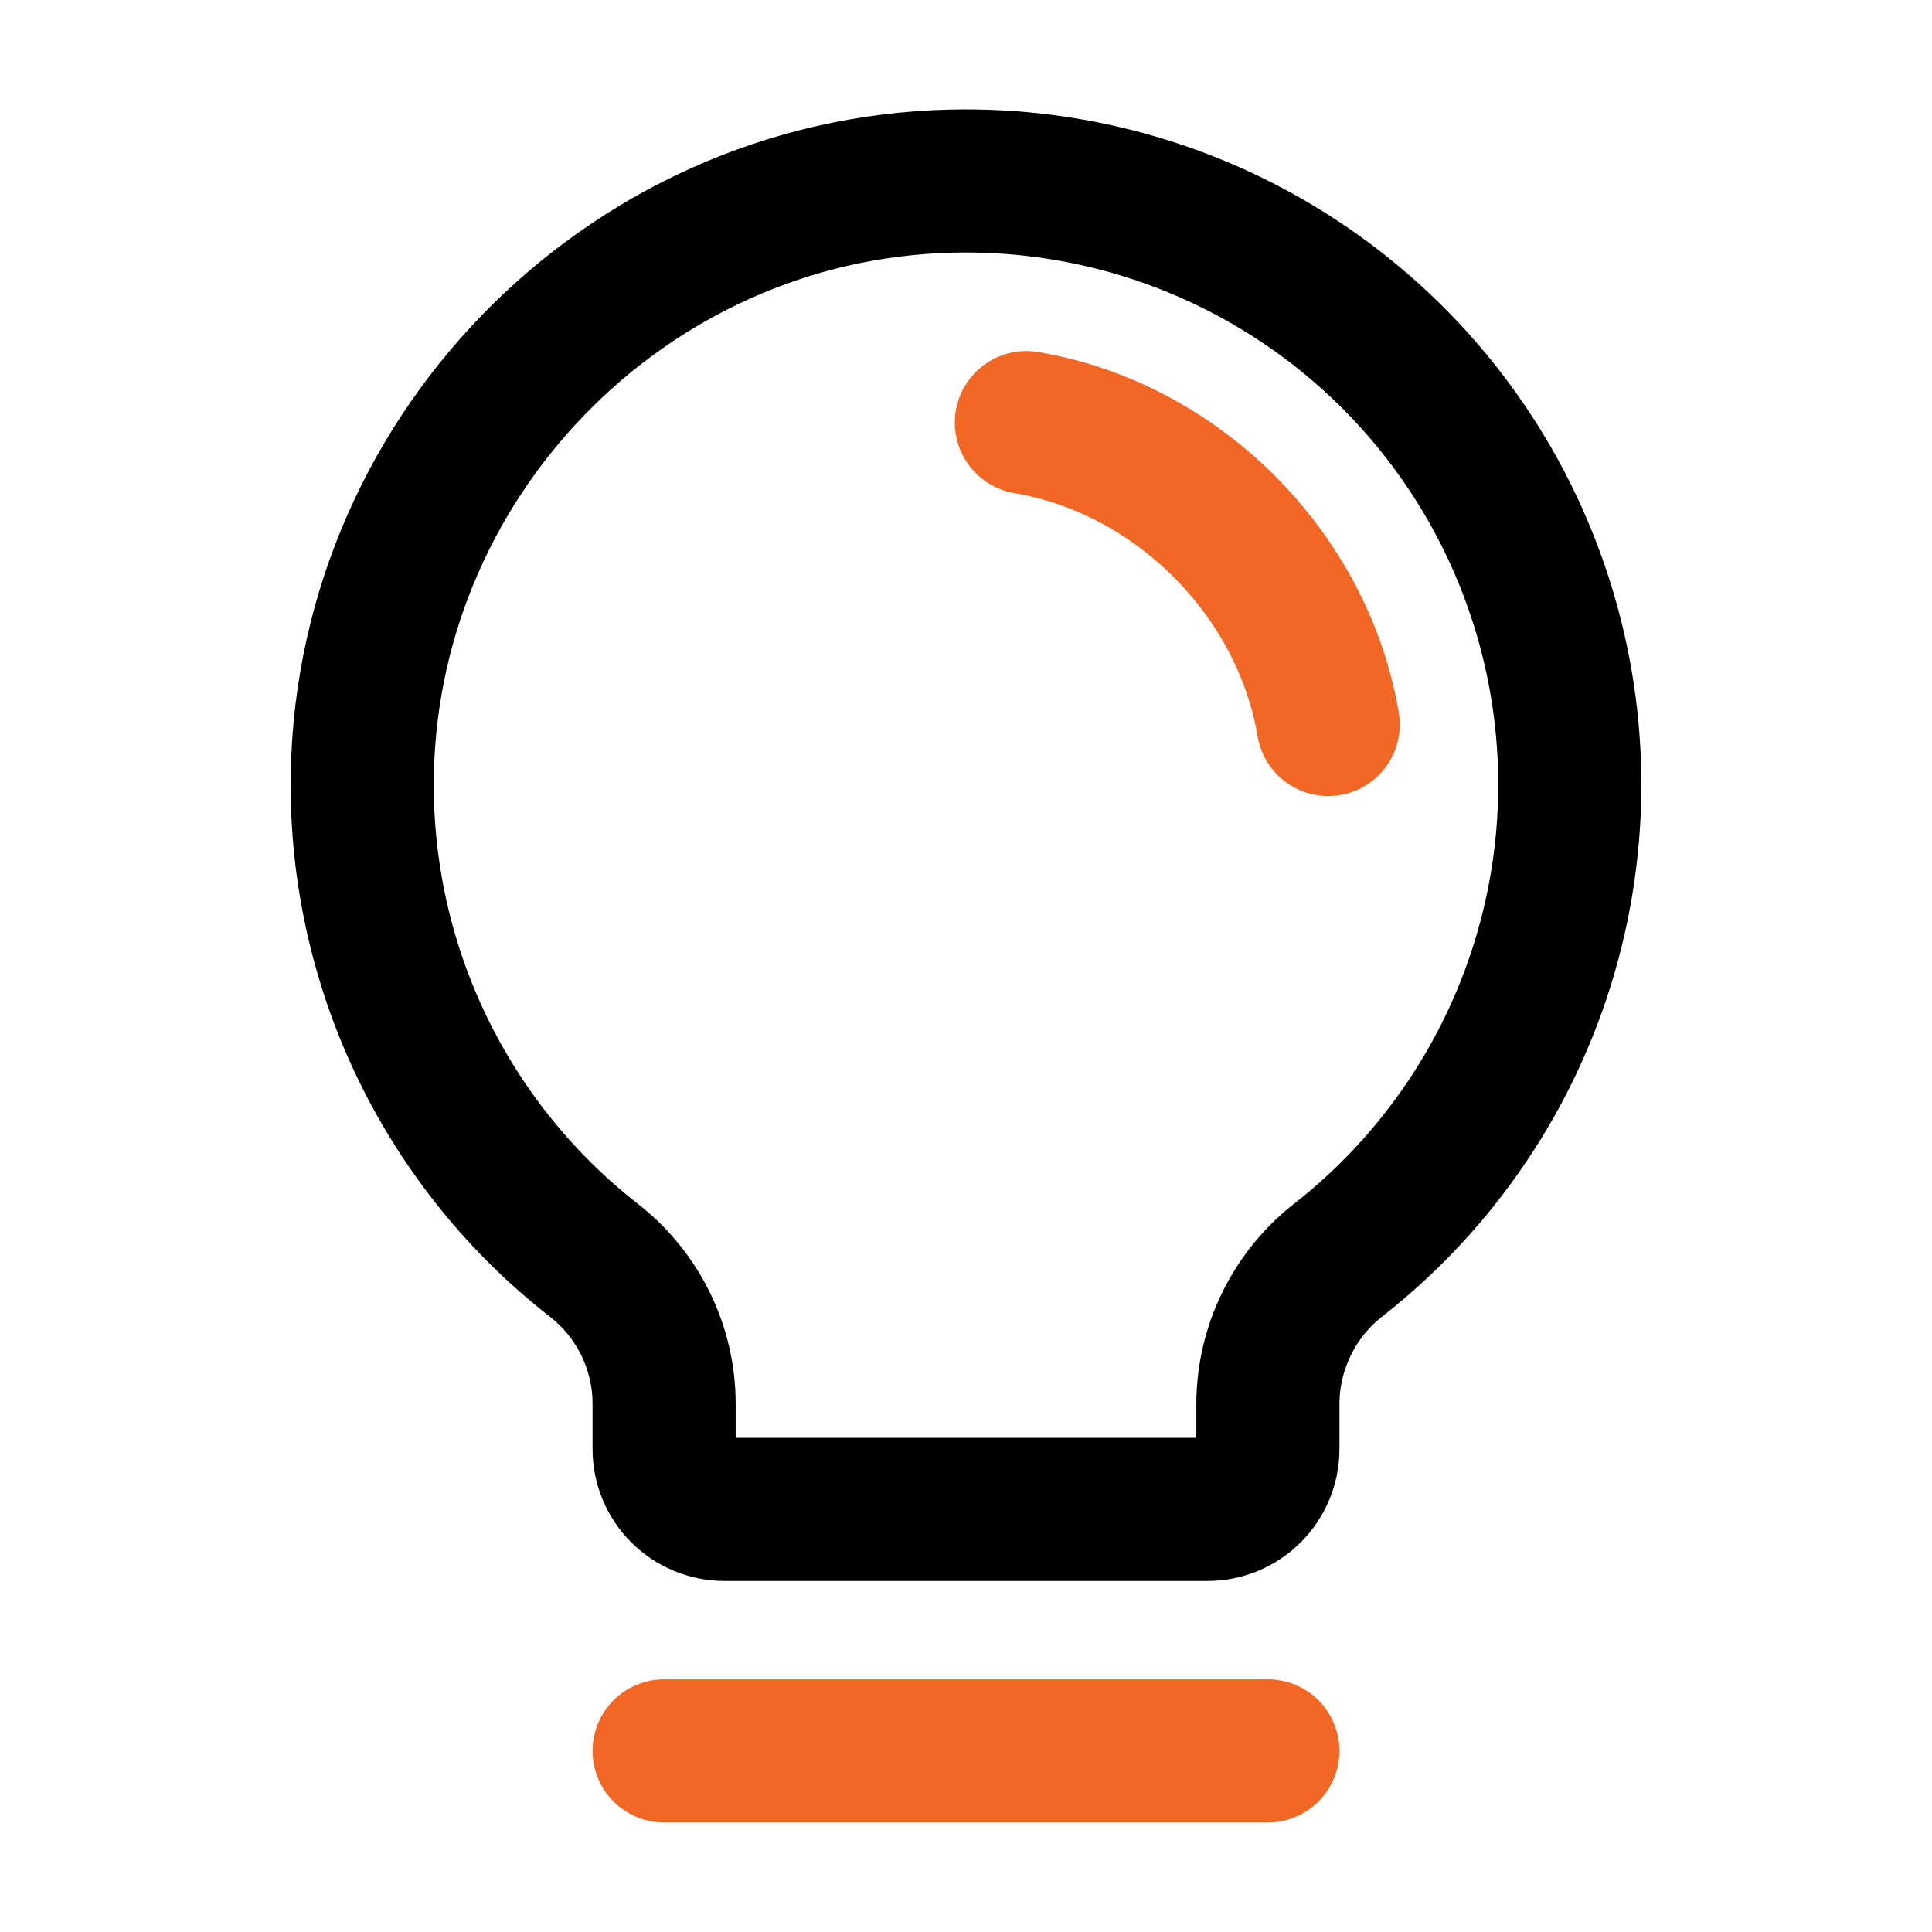<svg width="27" height="27" viewBox="0 0 27 27" fill="none" xmlns="http://www.w3.org/2000/svg">
<g clip-path="url(#clip0_745_33)">
<path d="M9.281 24.469H17.719" stroke="#F26724" stroke-width="2" stroke-linecap="round" stroke-linejoin="round"/>
<path d="M8.3 17.613C7.297 16.83 6.485 15.829 5.924 14.687C5.363 13.544 5.069 12.289 5.062 11.016C5.037 6.443 8.724 2.637 13.296 2.531C15.068 2.488 16.809 3.005 18.271 4.007C19.733 5.009 20.842 6.445 21.441 8.113C22.041 9.781 22.099 11.596 21.609 13.299C21.119 15.002 20.105 16.508 18.711 17.603C18.404 17.841 18.154 18.146 17.983 18.495C17.811 18.845 17.72 19.228 17.719 19.617V20.25C17.719 20.474 17.63 20.688 17.471 20.847C17.313 21.005 17.099 21.094 16.875 21.094H10.125C9.901 21.094 9.687 21.005 9.528 20.847C9.37 20.688 9.281 20.474 9.281 20.25V19.617C9.281 19.231 9.192 18.849 9.022 18.502C8.852 18.155 8.605 17.851 8.3 17.613Z" stroke="black" stroke-width="2" stroke-linecap="round" stroke-linejoin="round"/>
<path d="M14.344 5.906C16.453 6.262 18.205 8.016 18.562 10.125" stroke="#F26724" stroke-width="2" stroke-linecap="round" stroke-linejoin="round"/>
</g>
<defs>
<clipPath id="clip0_745_33">
<rect width="27" height="27" fill="white"/>
</clipPath>
</defs>
</svg>

